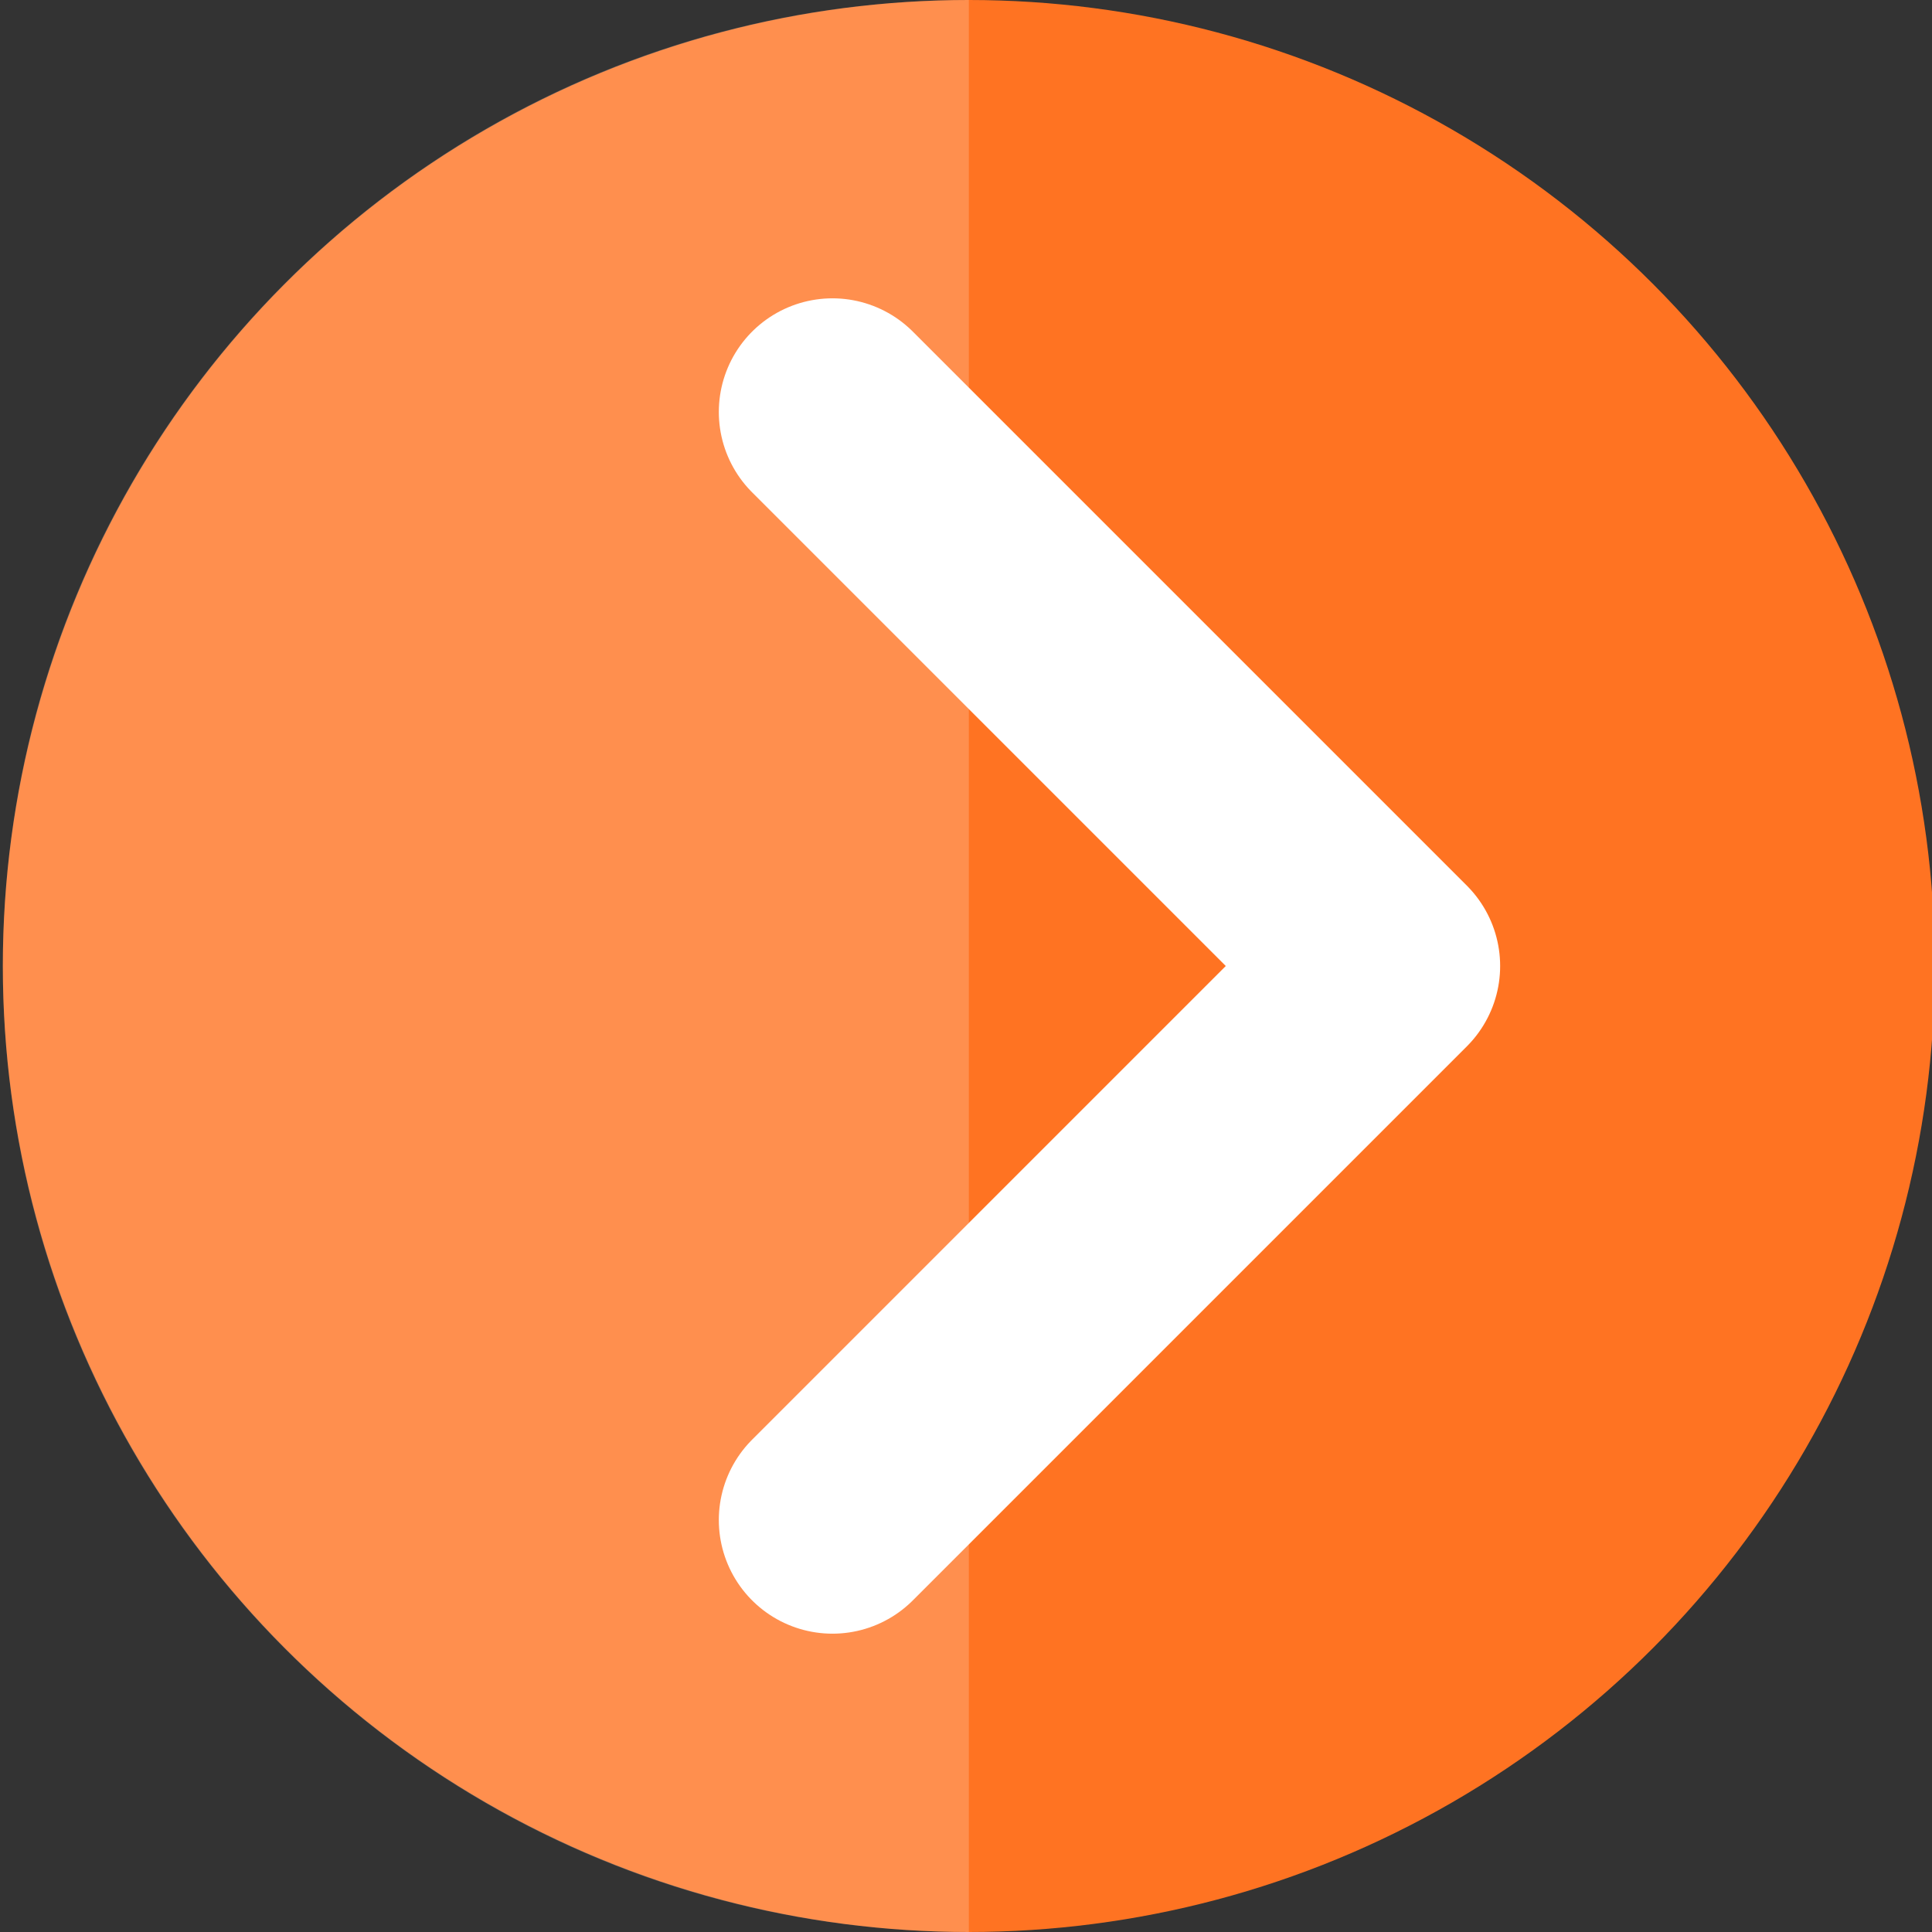 <?xml version="1.0" encoding="utf-8"?>
<!-- Generator: Adobe Illustrator 21.0.0, SVG Export Plug-In . SVG Version: 6.00 Build 0)  -->
<svg version="1.1" id="Calque_1" xmlns="http://www.w3.org/2000/svg" xmlns:xlink="http://www.w3.org/1999/xlink" x="0px" y="0px"
	 viewBox="0 0 68 68" style="enable-background:new 0 0 68 68;" xml:space="preserve">
<rect x="0" y="0" width="68" height="68" fill="#333333" stroke="none"/>
<style type="text/css">
	.st0{fill:#FF7322;}
	.st1{opacity:0.2;fill:#FFFFFF;enable-background:new    ;}
	.st2{fill:none;stroke:#FFFFFF;stroke-width:8;stroke-linecap:round;stroke-linejoin:round;stroke-miterlimit:10;}
</style>
<circle class="st0" cx="34.1" cy="34" r="34"/>
<path class="st1" d="M34.1,68c-18.8,0-34-15.2-34-34s15.2-34,34-34V68z"/>
<polyline class="st2" points="29.3,14.5 48.8,34 29.3,53.5 "/>
</svg>
